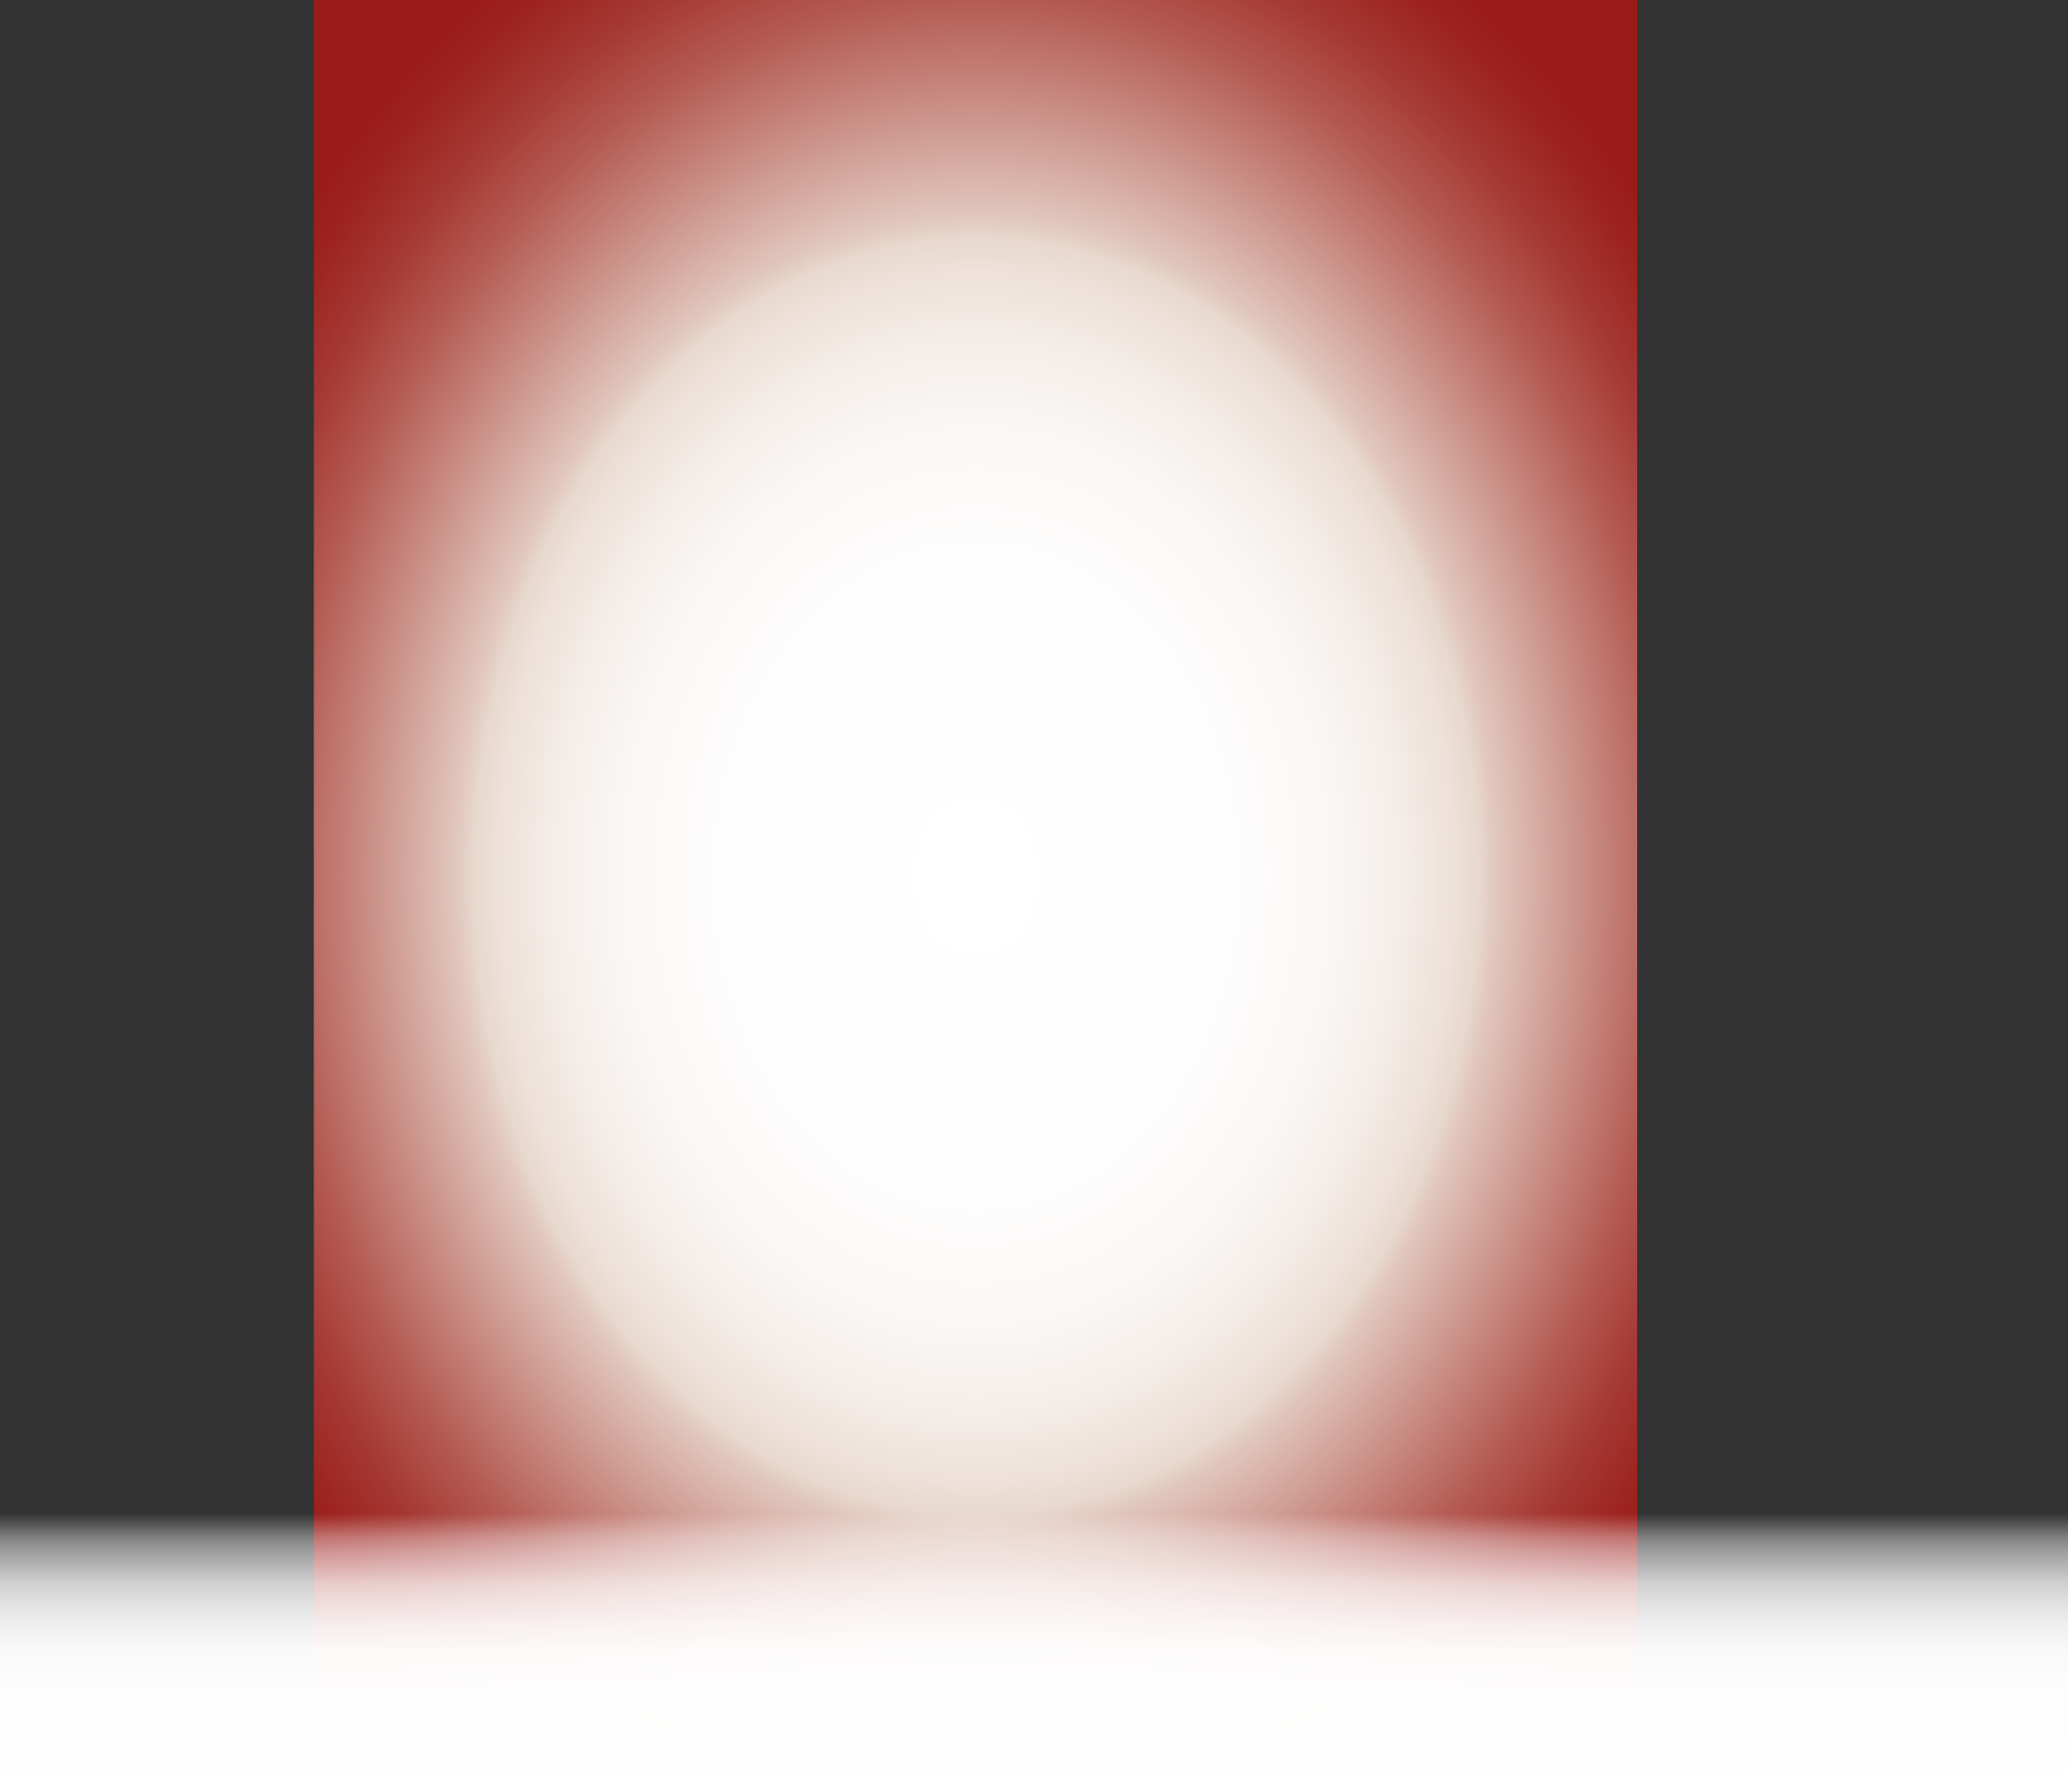 <?xml version="1.0" encoding="UTF-8"?> <svg xmlns="http://www.w3.org/2000/svg" xmlns:xlink="http://www.w3.org/1999/xlink" id="_Слой_2" viewBox="0 0 1987.8 1722.3"><rect x="0" y="0" width="1987.8" height="1722.3" fill="#333333" stroke="none"/> <defs> <style>.cls-1{fill:url(#linear-gradient);}.cls-1,.cls-2{stroke-width:0px;}.cls-2{fill:url(#_Безымянный_градиент_7);}</style> <radialGradient id="_Безымянный_градиент_7" cx="1948.09" cy="569.67" fx="1948.09" fy="569.67" r="1050.13" gradientTransform="translate(-581.15 278.33) scale(.78 .99)" gradientUnits="userSpaceOnUse"> <stop offset="0" stop-color="#fff"></stop> <stop offset=".3" stop-color="#fefdfd"></stop> <stop offset=".41" stop-color="#faf8f6"></stop> <stop offset=".49" stop-color="#f5eeea"></stop> <stop offset=".56" stop-color="#ede1d9"></stop> <stop offset=".59" stop-color="#e8d8cd"></stop> <stop offset=".61" stop-color="#e1c7bd"></stop> <stop offset=".72" stop-color="#c88b82"></stop> <stop offset=".81" stop-color="#b45b54"></stop> <stop offset=".89" stop-color="#a53833"></stop> <stop offset=".96" stop-color="#9d231f"></stop> <stop offset="1" stop-color="#9a1c18"></stop> </radialGradient> <linearGradient id="linear-gradient" x1="993.9" y1="1722.3" x2="993.9" y2="1454.44" gradientUnits="userSpaceOnUse"> <stop offset="0" stop-color="#fff"></stop> <stop offset=".37" stop-color="#fff" stop-opacity=".99"></stop> <stop offset=".51" stop-color="#fff" stop-opacity=".97"></stop> <stop offset=".6" stop-color="#fff" stop-opacity=".92"></stop> <stop offset=".68" stop-color="#fff" stop-opacity=".85"></stop> <stop offset=".75" stop-color="#fff" stop-opacity=".77"></stop> <stop offset=".8" stop-color="#fff" stop-opacity=".66"></stop> <stop offset=".86" stop-color="#fff" stop-opacity=".53"></stop> <stop offset=".91" stop-color="#fff" stop-opacity=".39"></stop> <stop offset=".95" stop-color="#fff" stop-opacity=".22"></stop> <stop offset=".99" stop-color="#fff" stop-opacity=".04"></stop> <stop offset="1" stop-color="#fff" stop-opacity="0"></stop> </linearGradient> </defs> <g id="Layer_1"> <rect class="cls-2" x="301.68" width="1271.99" height="1686.64"></rect> <rect class="cls-1" x="0" y="1454.44" width="1987.8" height="267.85"></rect> </g> </svg> 